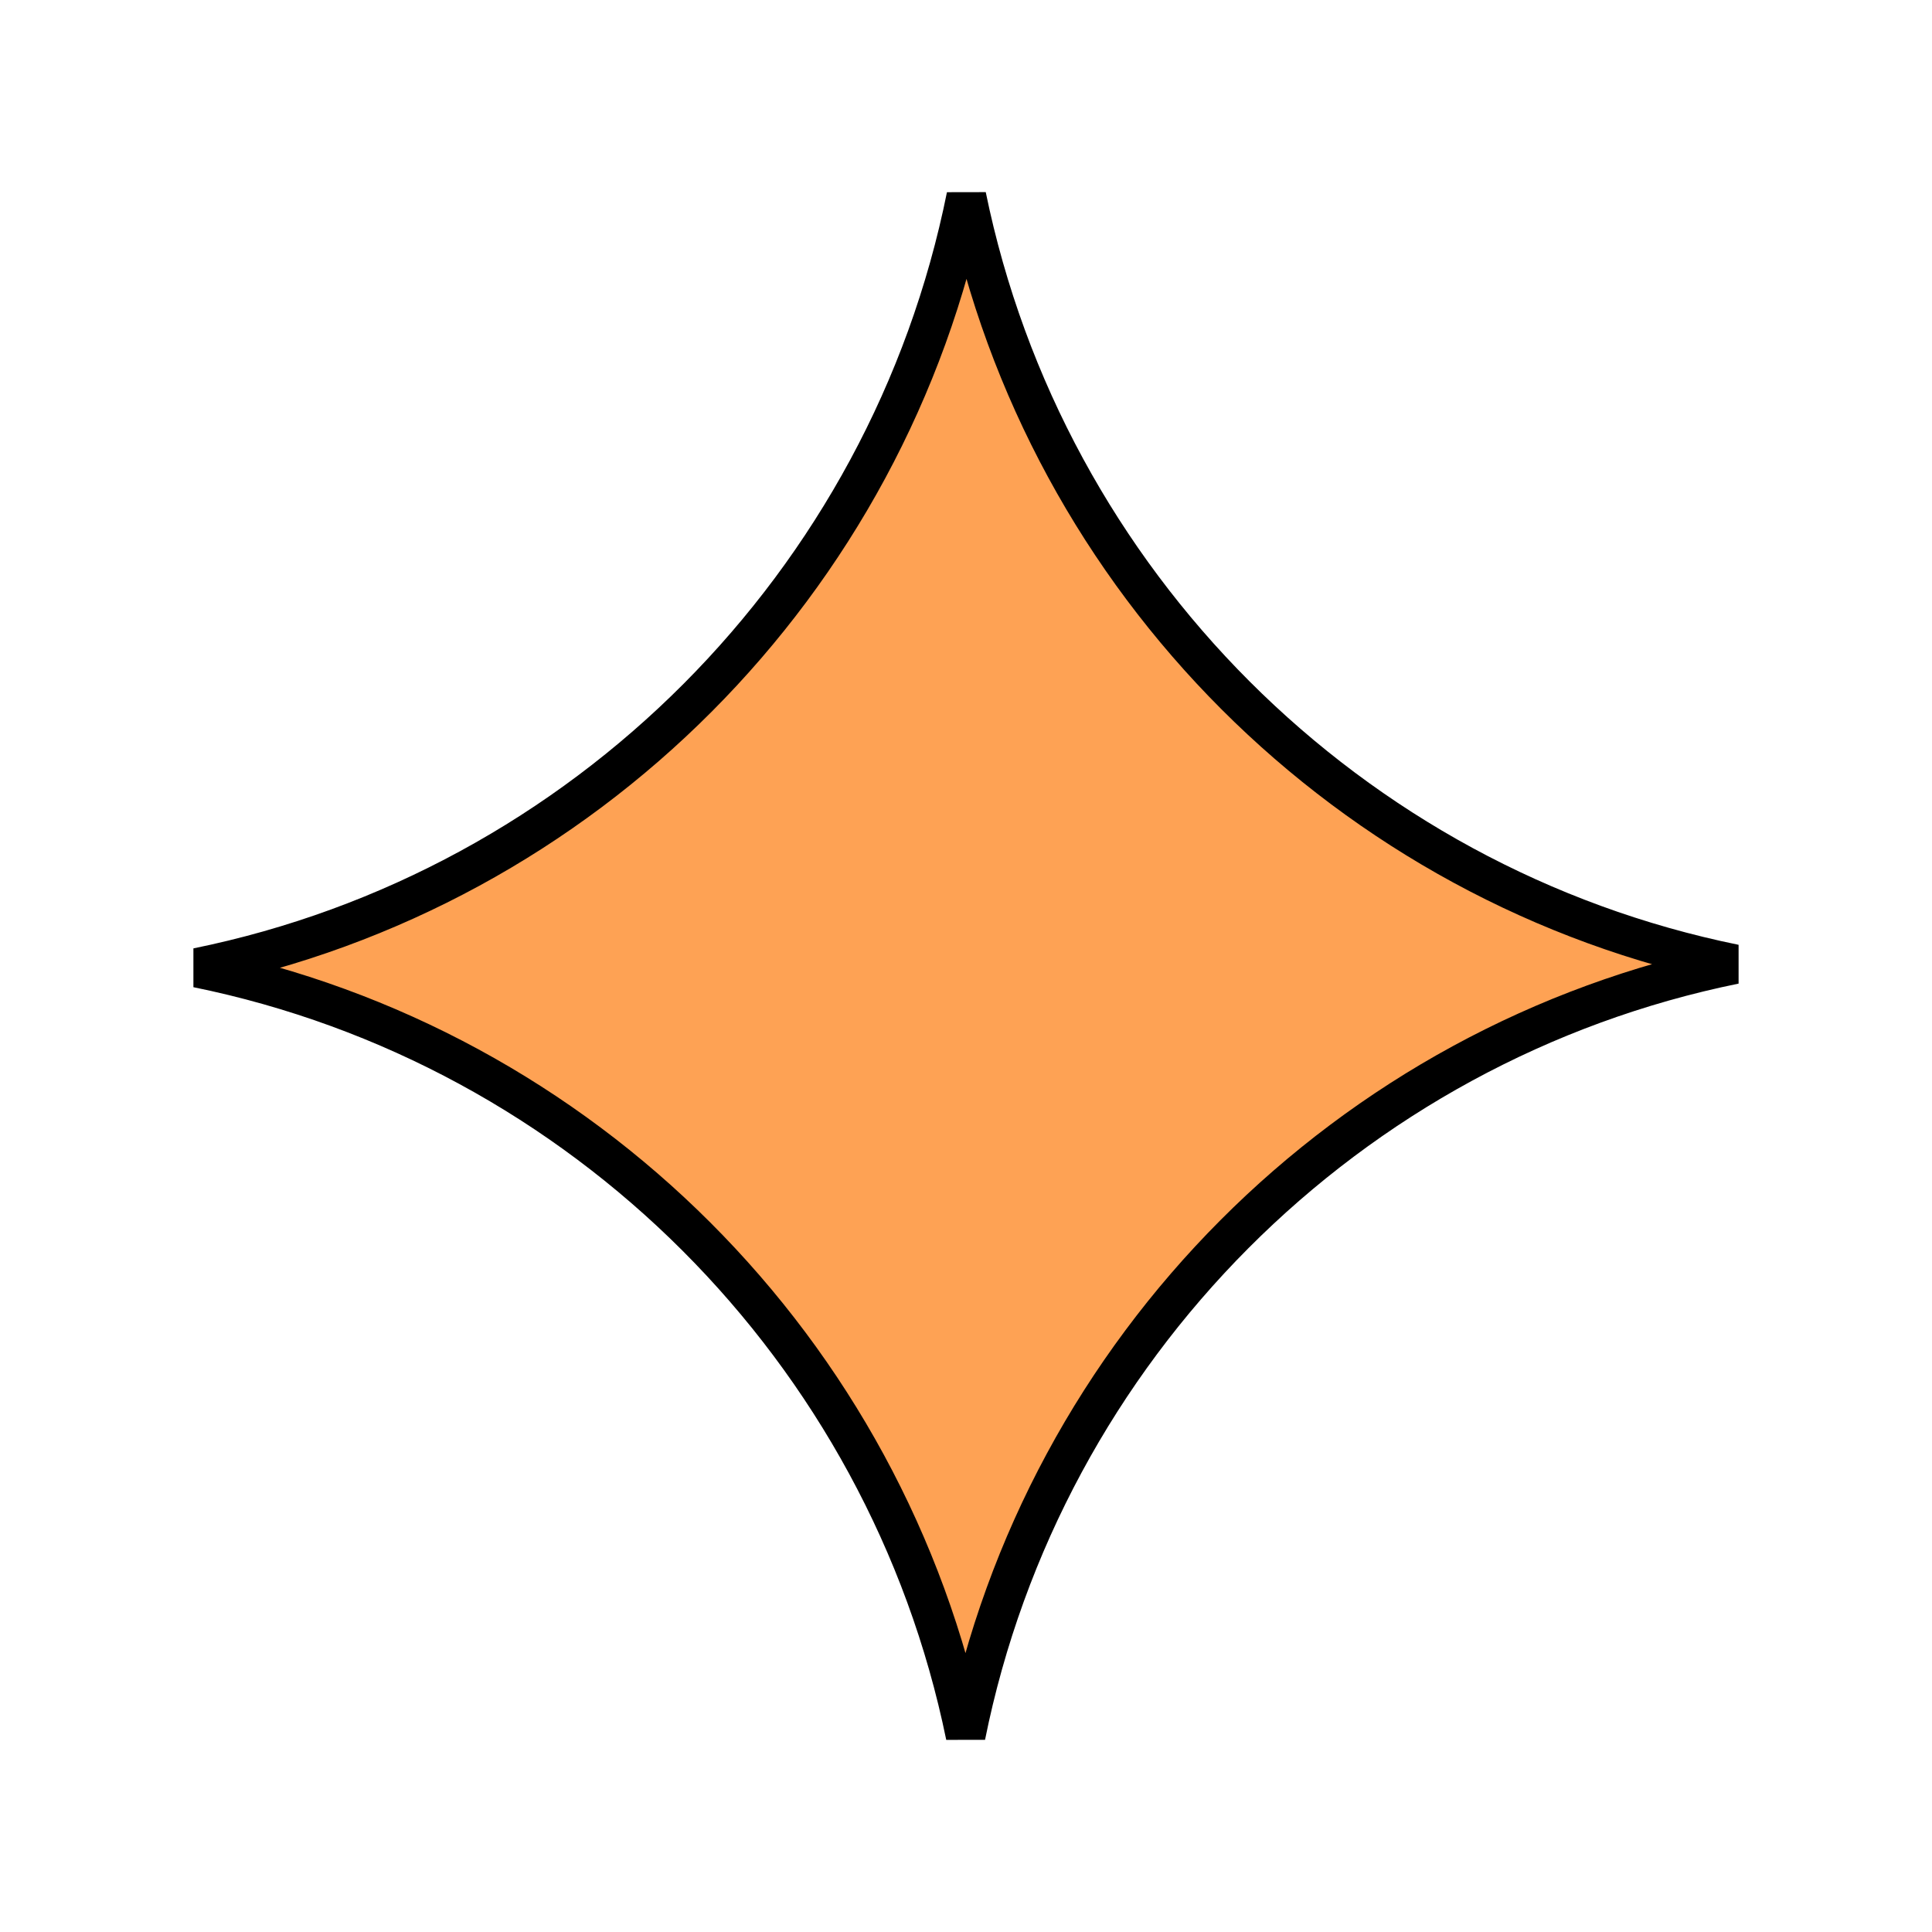 <?xml version="1.0" encoding="UTF-8"?> <svg xmlns="http://www.w3.org/2000/svg" width="244" height="244" viewBox="0 0 244 244" fill="none"> <path d="M219.075 121.774C170.242 131.715 131.797 170.289 121.954 219.234C111.966 170.503 73.607 132.136 24.925 122.226C73.757 112.285 112.202 73.712 122.045 24.767C132.034 73.498 170.393 111.864 219.075 121.774Z" fill="#FEA254" stroke="black" stroke-width="5"></path> </svg> 